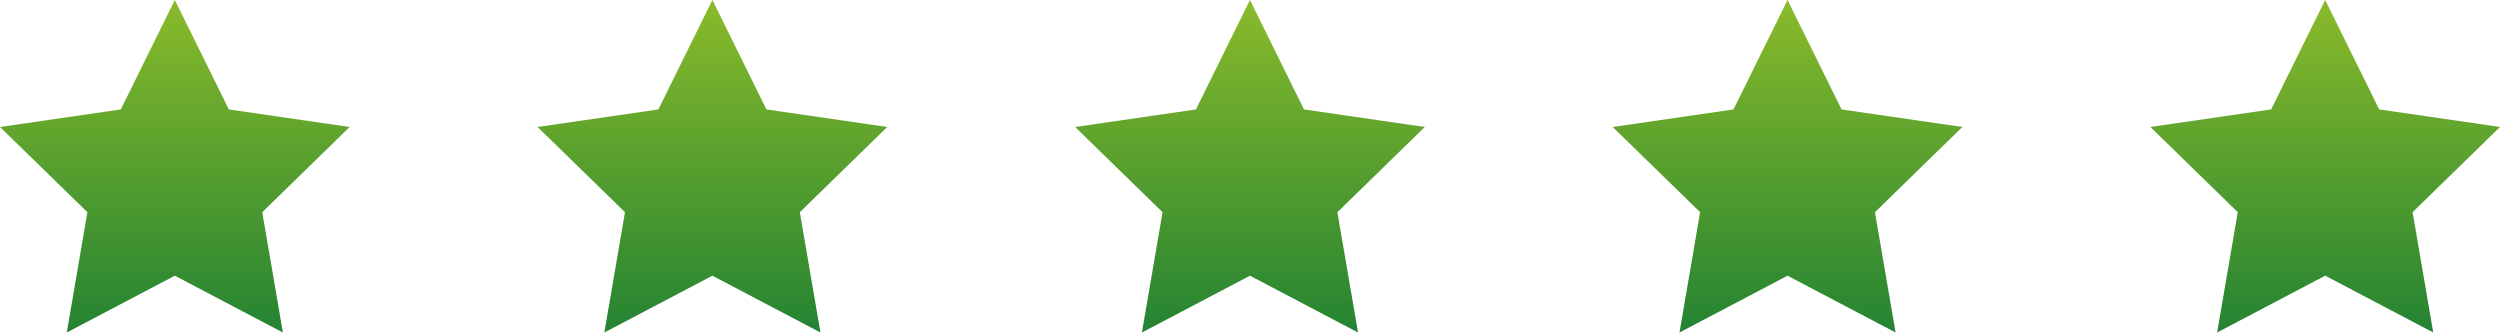 <svg xmlns="http://www.w3.org/2000/svg" xmlns:xlink="http://www.w3.org/1999/xlink" width="274.082" height="36.459" viewBox="0 0 274.082 36.459">
  <defs>
    <linearGradient id="linear-gradient" x1="0.5" x2="0.5" y2="1" gradientUnits="objectBoundingBox">
      <stop offset="0" stop-color="#8abb2a"/>
      <stop offset="1" stop-color="#248332"/>
    </linearGradient>
  </defs>
  <g id="Group_3116" data-name="Group 3116" transform="translate(-325 -5340.794)">
    <path id="Path_3182" data-name="Path 3182" d="M-82.285,995.6l5.923,12,13.244,1.925-9.583,9.341,2.262,13.19-11.846-6.228-11.846,6.228,2.262-13.19-9.583-9.341,13.244-1.925Z" transform="translate(426.452 4345.191)" fill-rule="evenodd" fill="url(#linear-gradient)"/>
    <path id="Path_3183" data-name="Path 3183" d="M-82.285,995.6l5.923,12,13.244,1.925-9.583,9.341,2.262,13.19-11.846-6.228-11.846,6.228,2.262-13.19-9.583-9.341,13.244-1.925Z" transform="translate(485.387 4345.191)" fill-rule="evenodd" fill="url(#linear-gradient)"/>
    <path id="Path_3184" data-name="Path 3184" d="M-82.285,995.6l5.923,12,13.244,1.925-9.583,9.341,2.262,13.19-11.846-6.228-11.846,6.228,2.262-13.19-9.583-9.341,13.244-1.925Z" transform="translate(544.322 4345.191)" fill-rule="evenodd" fill="url(#linear-gradient)"/>
    <path id="Path_3185" data-name="Path 3185" d="M-82.285,995.6l5.923,12,13.244,1.925-9.583,9.341,2.262,13.19-11.846-6.228-11.846,6.228,2.262-13.19-9.583-9.341,13.244-1.925Z" transform="translate(603.257 4345.191)" fill-rule="evenodd" fill="url(#linear-gradient)"/>
    <path id="Path_5053" data-name="Path 5053" d="M-82.285,995.6l5.923,12,13.244,1.925-9.583,9.341,2.262,13.19-11.846-6.228-11.846,6.228,2.262-13.19-9.583-9.341,13.244-1.925Z" transform="translate(662.201 4345.189)" fill-rule="evenodd" fill="url(#linear-gradient)"/>
  </g>
</svg>
